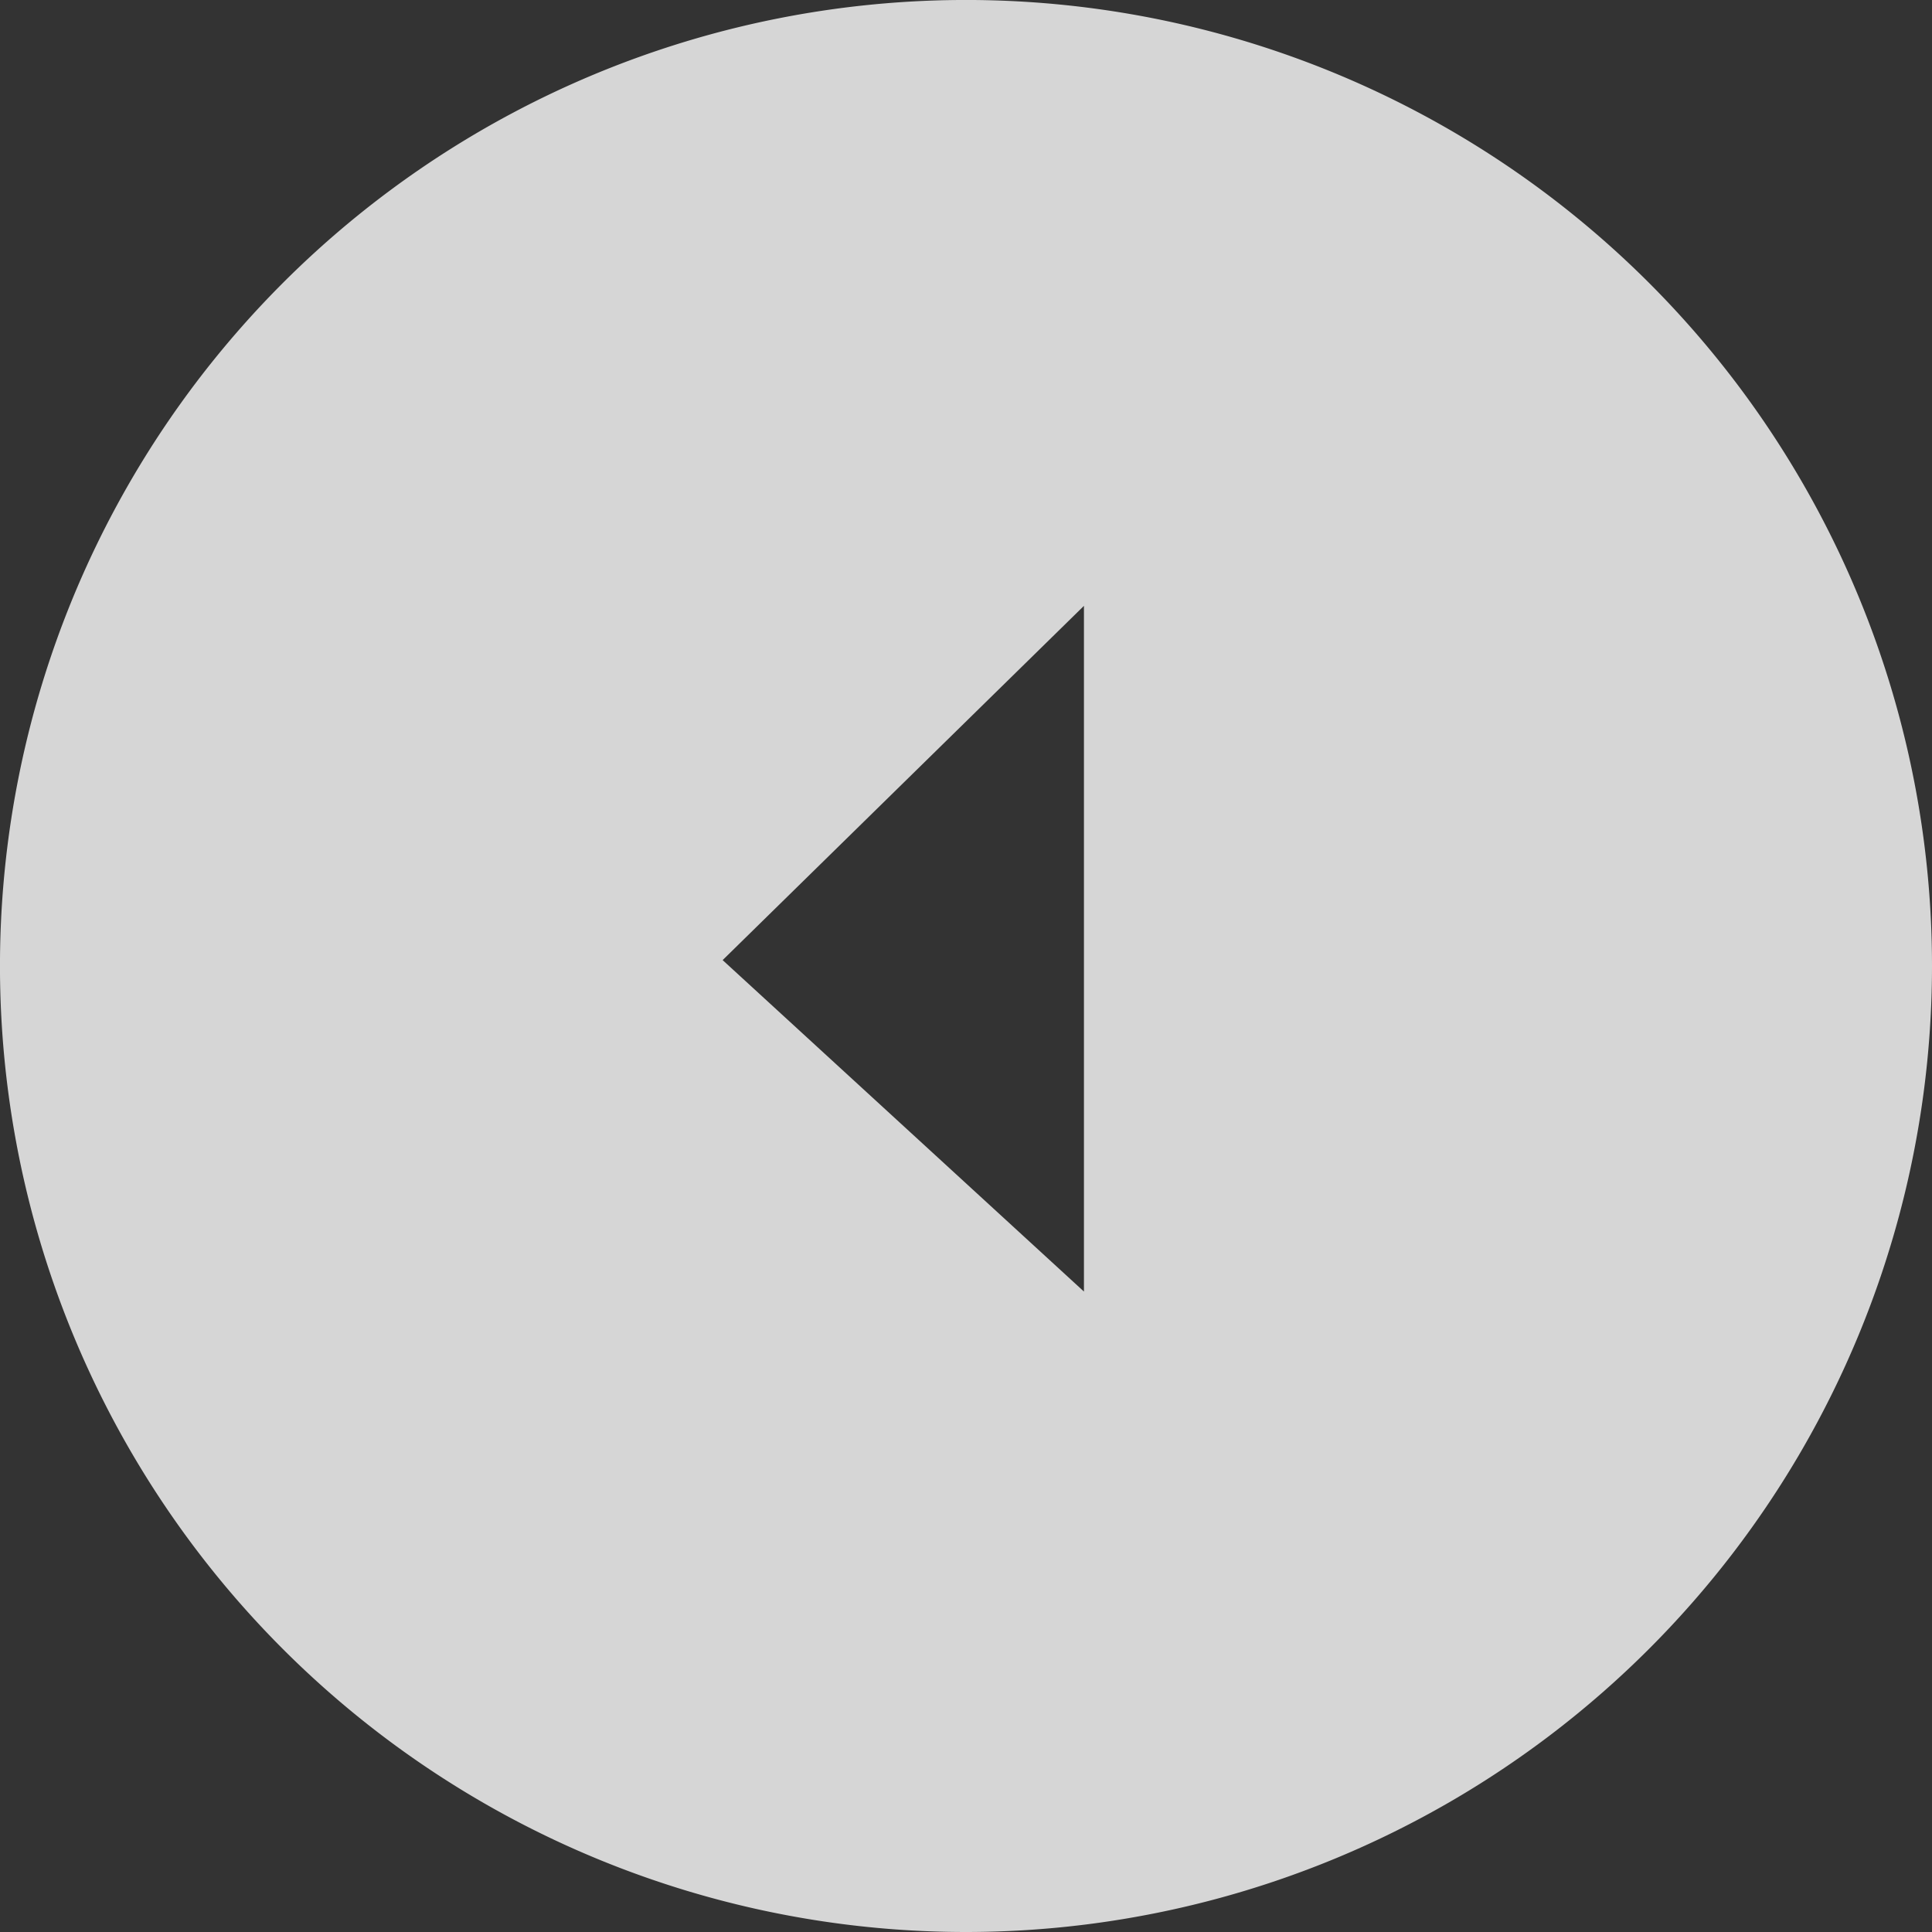 <svg xmlns="http://www.w3.org/2000/svg" width="89.675" height="89.675" viewBox="0 0 89.675 89.675">
  <rect x="0" y="0" width="89.675" height="89.675" fill="#333333" stroke="none"/>
  <path id="Icon_material-arrow-drop-down-circle" data-name="Icon material-arrow-drop-down-circle" d="M44.838,0A44.838,44.838,0,1,0,89.675,44.838,44.854,44.854,0,0,0,44.838,0Zm-.274,56.133L28.121,39.363H59.948Z" transform="translate(89.675) rotate(90)" fill="#fff" opacity="0.8"/>
</svg>
